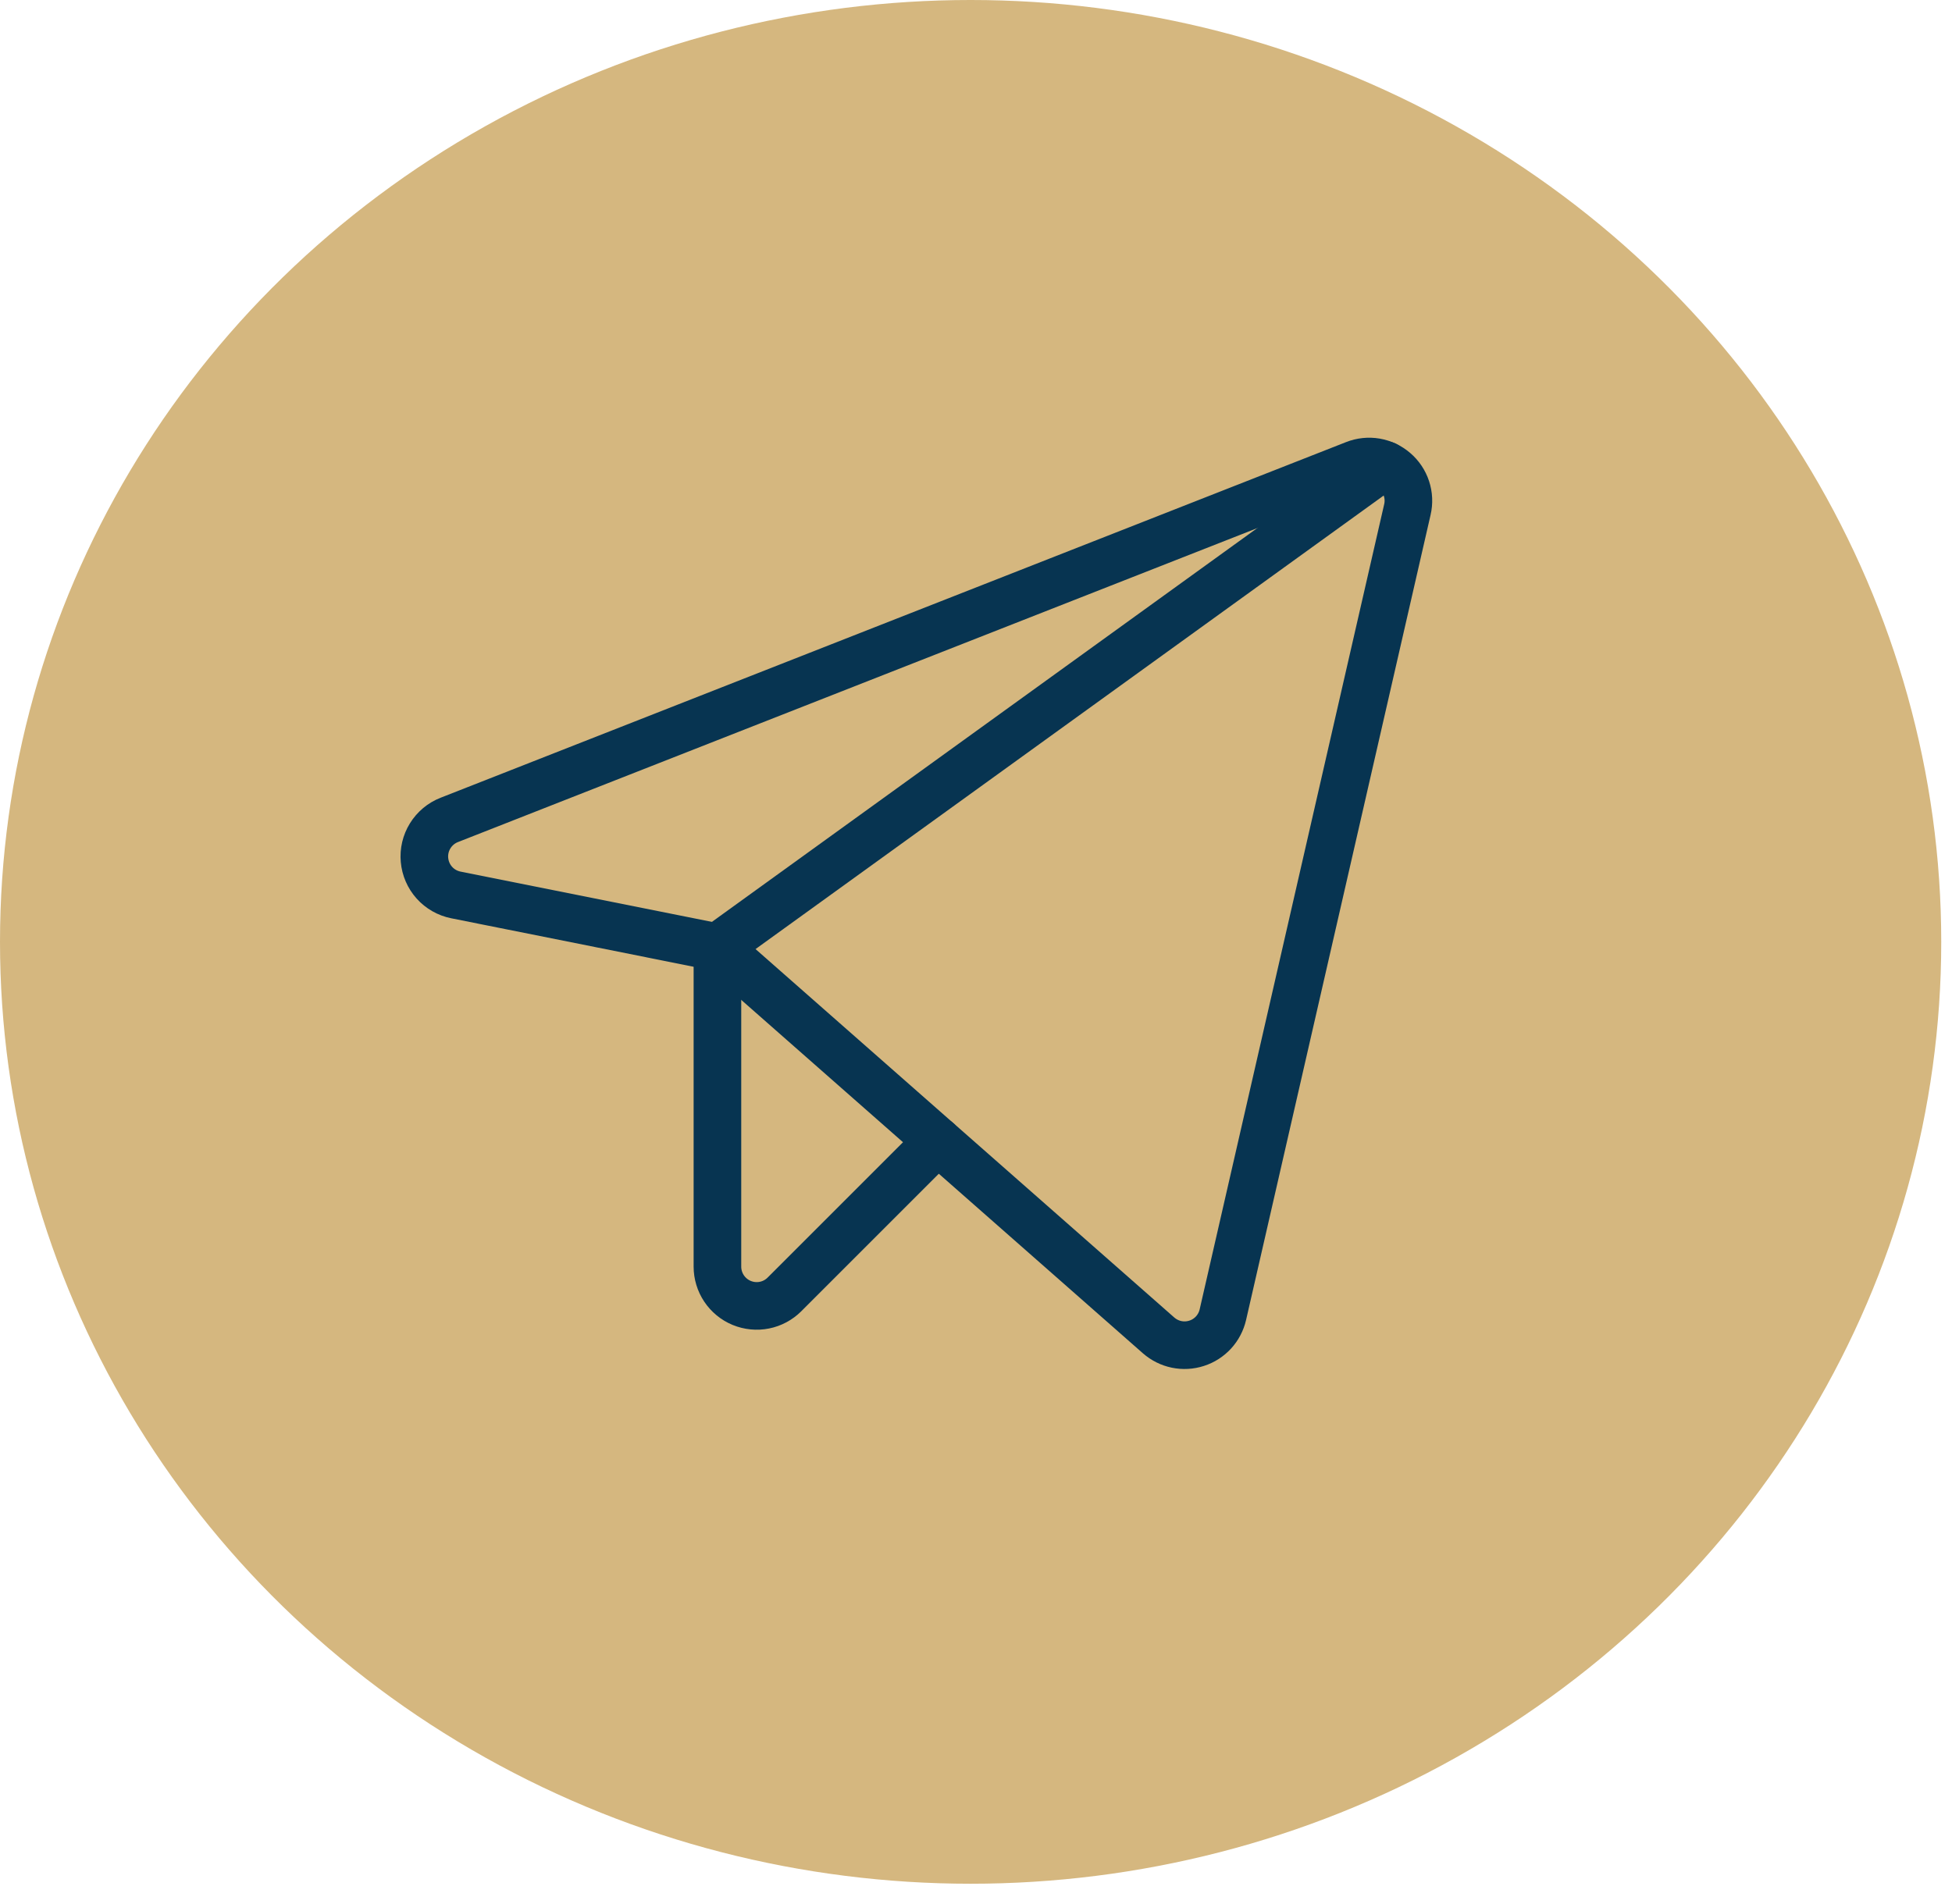 <?xml version="1.0" encoding="UTF-8"?> <svg xmlns="http://www.w3.org/2000/svg" width="41" height="40" viewBox="0 0 41 40" fill="none"><ellipse cx="20.387" cy="19.787" rx="20.387" ry="19.787" fill="#D5B77F"></ellipse><path d="M15.069 19.9L24.336 28.055C24.444 28.149 24.573 28.214 24.713 28.243C24.853 28.272 24.998 28.264 25.134 28.22C25.27 28.177 25.392 28.098 25.489 27.993C25.585 27.888 25.653 27.759 25.685 27.62L29.561 10.704C29.595 10.558 29.588 10.406 29.541 10.263C29.494 10.12 29.409 9.993 29.295 9.896C29.182 9.798 29.043 9.733 28.895 9.707C28.748 9.682 28.596 9.698 28.456 9.753L9.436 17.225C9.27 17.29 9.13 17.407 9.036 17.559C8.942 17.71 8.9 17.888 8.916 18.065C8.932 18.243 9.004 18.41 9.123 18.543C9.242 18.676 9.401 18.766 9.575 18.801L15.069 19.9Z" stroke="#073451" stroke-linecap="round" stroke-linejoin="round"></path><path d="M15.069 19.9L29.097 9.769" stroke="#073451" stroke-linecap="round" stroke-linejoin="round"></path><path d="M19.697 23.973L16.477 27.193C16.361 27.309 16.215 27.387 16.055 27.419C15.895 27.451 15.729 27.434 15.578 27.372C15.428 27.31 15.299 27.204 15.208 27.068C15.118 26.933 15.069 26.773 15.069 26.61V19.9" stroke="#073451" stroke-linecap="round" stroke-linejoin="round"></path></svg> 